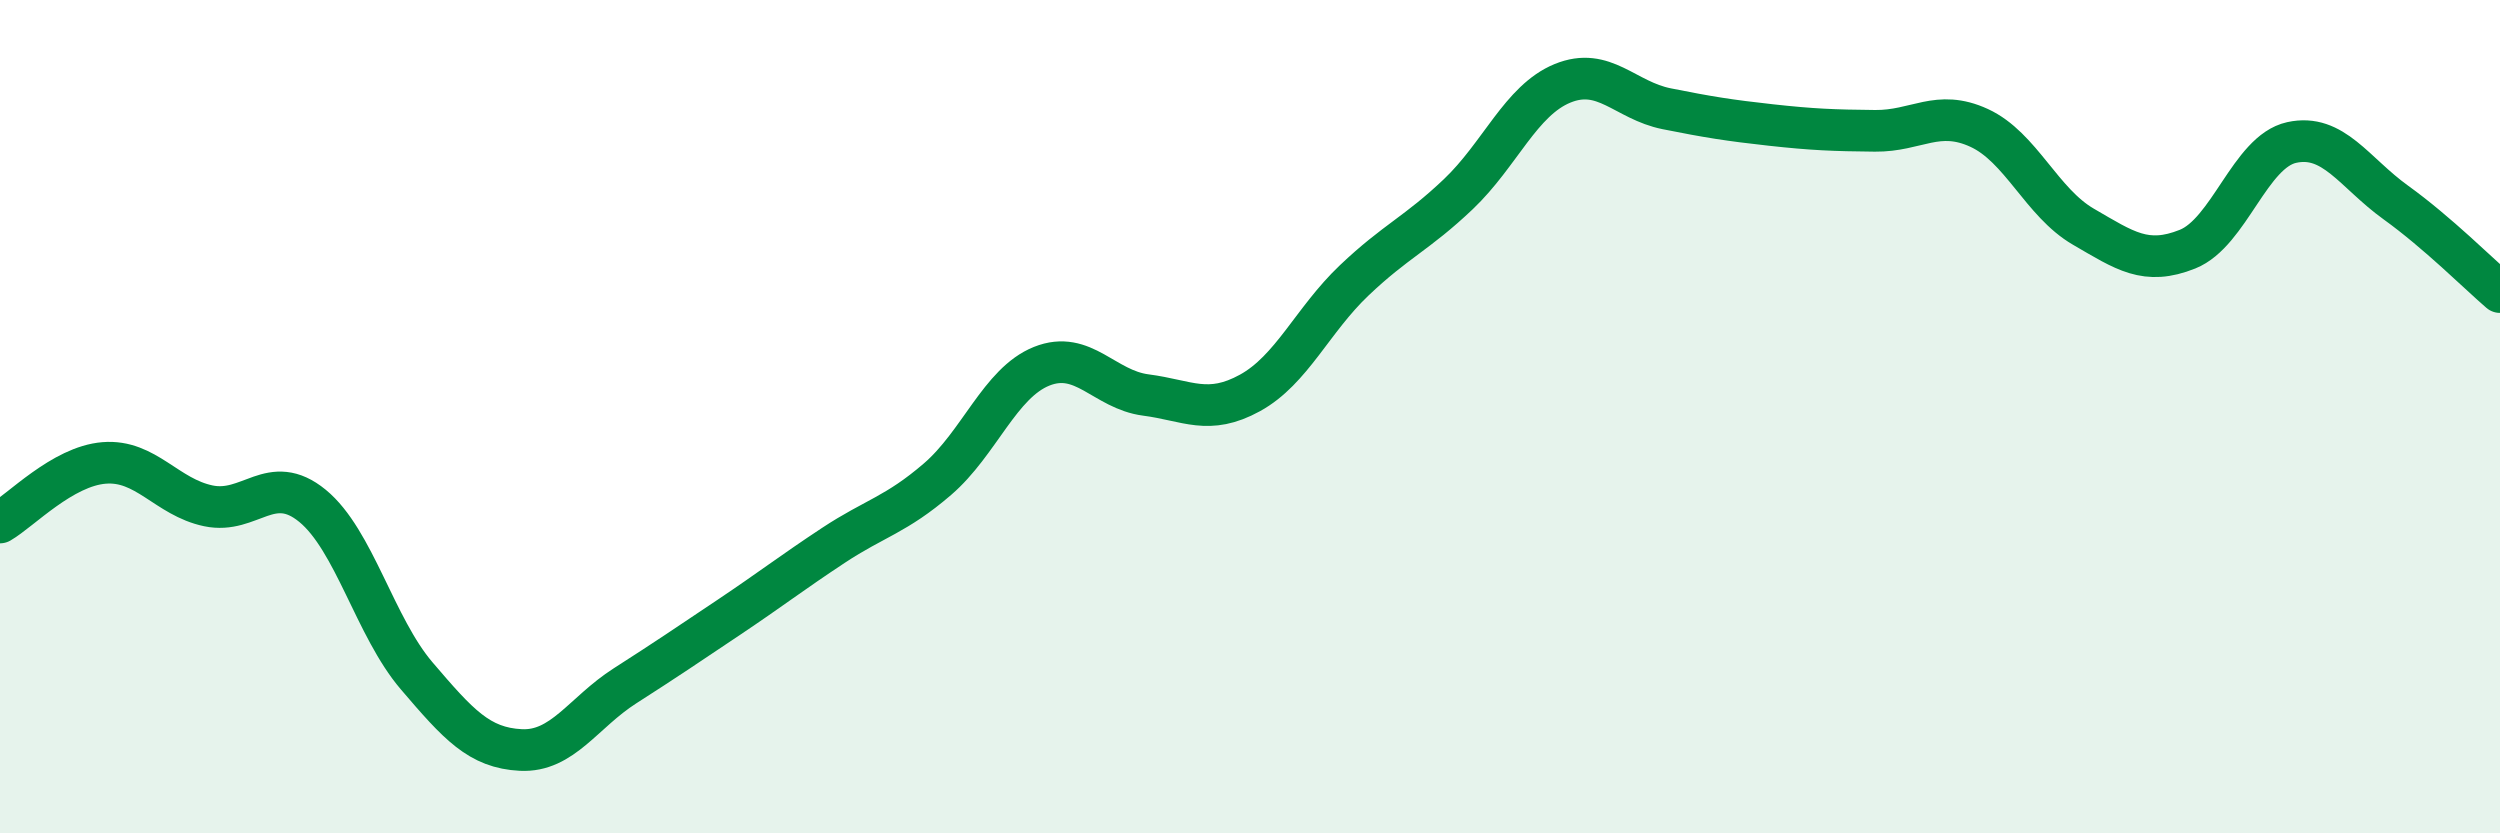 
    <svg width="60" height="20" viewBox="0 0 60 20" xmlns="http://www.w3.org/2000/svg">
      <path
        d="M 0,12.54 C 0.5,12.25 1.5,11.19 2.5,11.11 C 3.5,11.03 4,11.93 5,12.14 C 6,12.35 6.5,11.32 7.5,12.14 C 8.5,12.96 9,15.05 10,16.22 C 11,17.39 11.5,17.95 12.5,18 C 13.5,18.05 14,17.1 15,16.46 C 16,15.82 16.5,15.48 17.5,14.81 C 18.5,14.14 19,13.75 20,13.09 C 21,12.43 21.5,12.36 22.5,11.5 C 23.5,10.64 24,9.19 25,8.79 C 26,8.39 26.5,9.35 27.5,9.48 C 28.5,9.61 29,9.98 30,9.43 C 31,8.88 31.5,7.68 32.5,6.73 C 33.5,5.78 34,5.61 35,4.66 C 36,3.71 36.5,2.41 37.5,2 C 38.5,1.59 39,2.41 40,2.61 C 41,2.81 41.5,2.89 42.5,3 C 43.5,3.11 44,3.13 45,3.14 C 46,3.15 46.5,2.61 47.5,3.07 C 48.5,3.53 49,4.86 50,5.44 C 51,6.02 51.5,6.38 52.5,5.98 C 53.5,5.58 54,3.64 55,3.42 C 56,3.2 56.5,4.14 57.5,4.86 C 58.5,5.58 59.5,6.58 60,7.01L60 20L0 20Z"
        fill="#008740"
        opacity="0.1"
        stroke-linecap="round"
        stroke-linejoin="round"
      />
      <path
        d="M 0,12.54 C 0.5,12.25 1.5,11.19 2.5,11.11 C 3.5,11.03 4,11.93 5,12.14 C 6,12.35 6.5,11.32 7.5,12.14 C 8.5,12.96 9,15.05 10,16.22 C 11,17.39 11.5,17.95 12.5,18 C 13.5,18.05 14,17.1 15,16.46 C 16,15.82 16.5,15.48 17.5,14.81 C 18.5,14.14 19,13.75 20,13.09 C 21,12.43 21.5,12.36 22.5,11.5 C 23.5,10.64 24,9.19 25,8.79 C 26,8.39 26.5,9.35 27.5,9.48 C 28.5,9.61 29,9.98 30,9.43 C 31,8.88 31.5,7.68 32.5,6.73 C 33.5,5.78 34,5.61 35,4.66 C 36,3.71 36.5,2.41 37.5,2 C 38.5,1.59 39,2.41 40,2.61 C 41,2.81 41.5,2.89 42.5,3 C 43.5,3.11 44,3.13 45,3.14 C 46,3.15 46.5,2.61 47.5,3.07 C 48.5,3.53 49,4.86 50,5.44 C 51,6.02 51.5,6.38 52.5,5.98 C 53.5,5.58 54,3.64 55,3.42 C 56,3.2 56.5,4.14 57.5,4.86 C 58.5,5.58 59.5,6.58 60,7.01"
        stroke="#008740"
        stroke-width="1"
        fill="none"
        stroke-linecap="round"
        stroke-linejoin="round"
      />
    </svg>
  